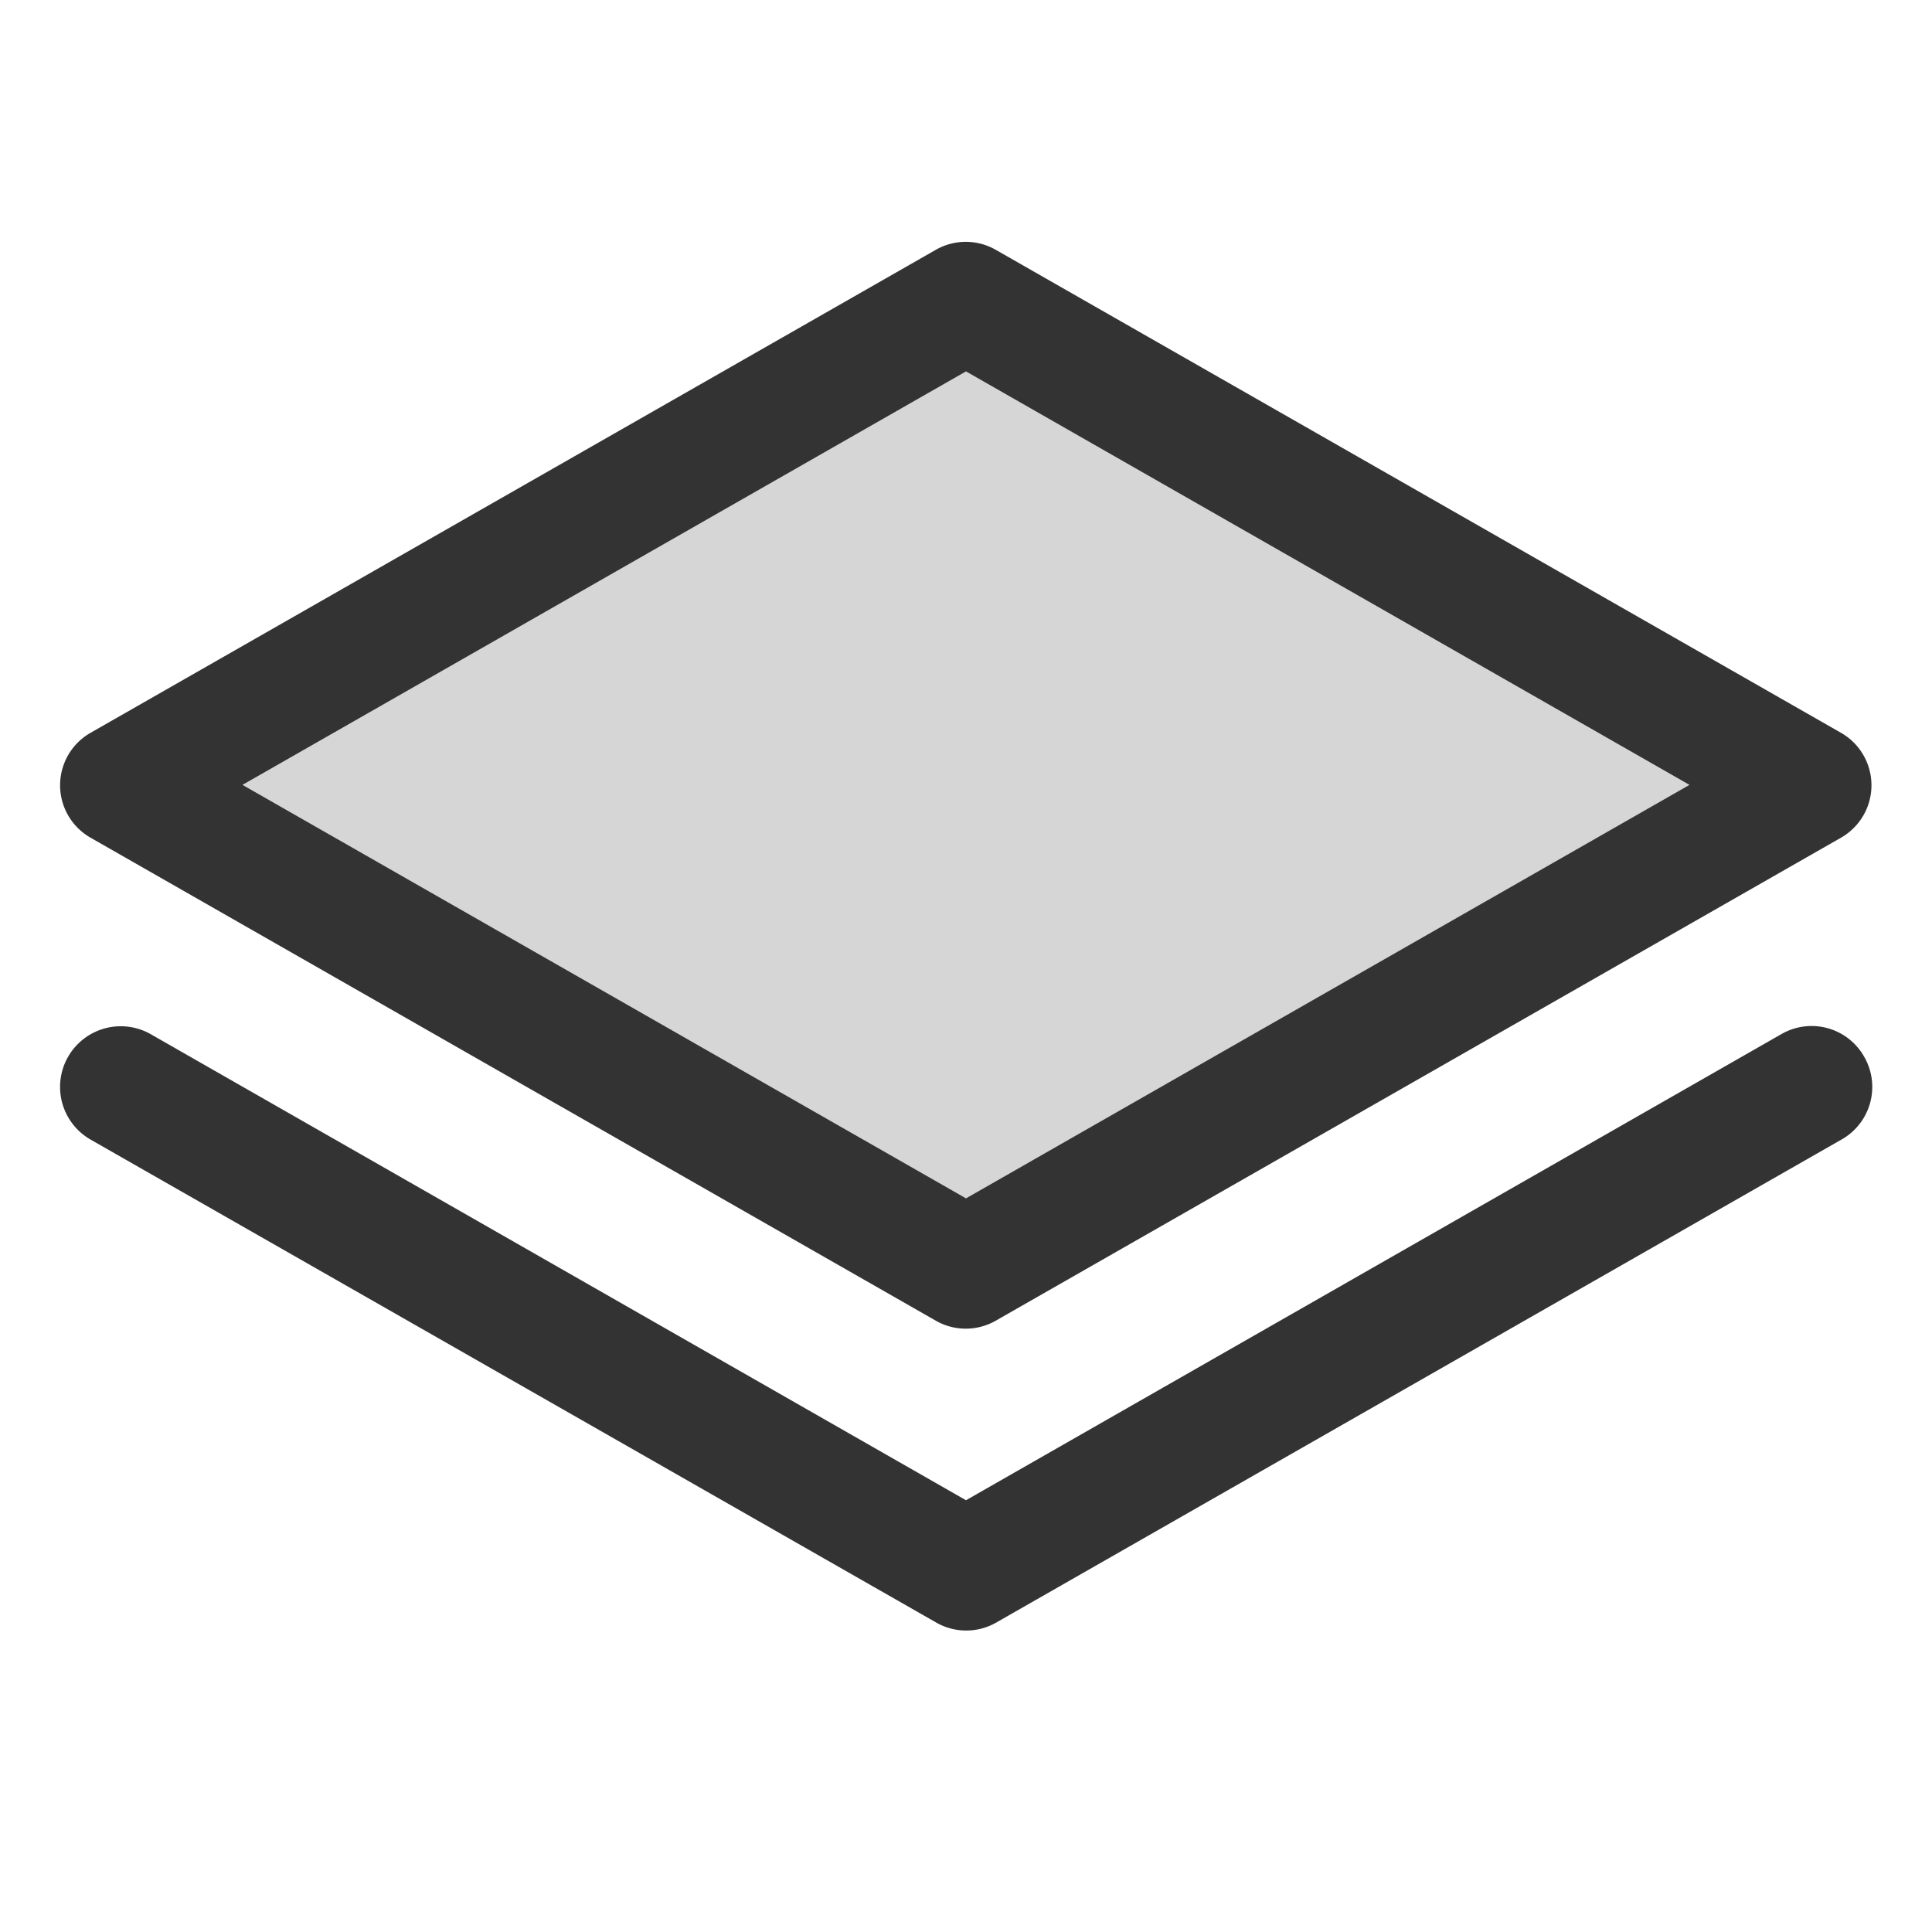 <svg xmlns="http://www.w3.org/2000/svg" aria-hidden="true" role="img" width="32" height="32" preserveAspectRatio="xMidYMid meet" viewBox="0 0 256 256">
  <style>
    .a {
      fill: #333;
    }

    @media (prefers-color-scheme: dark) {
      .a {
        fill: #eee;
      }
    }
  </style>
  <g class="a" fill="currentColor"><path d="m240 104l-112 64l-112-64l112-64Z" opacity="0.2"/><path d="m12 111l112 64a8 8 0 0 0 7.94 0l112-64a8 8 0 0 0 0-13.9l-112-64a8 8 0 0 0-7.94 0l-112 64a8 8 0 0 0 0 13.9m116-61.79L223.87 104L128 158.79L32.13 104ZM247 140a8 8 0 0 1-3 11l-112 64a8 8 0 0 1-7.94 0L12 151a8 8 0 1 1 8-13.95l108 61.74l108-61.74a8 8 0 0 1 11 2.95"/></g>
</svg>